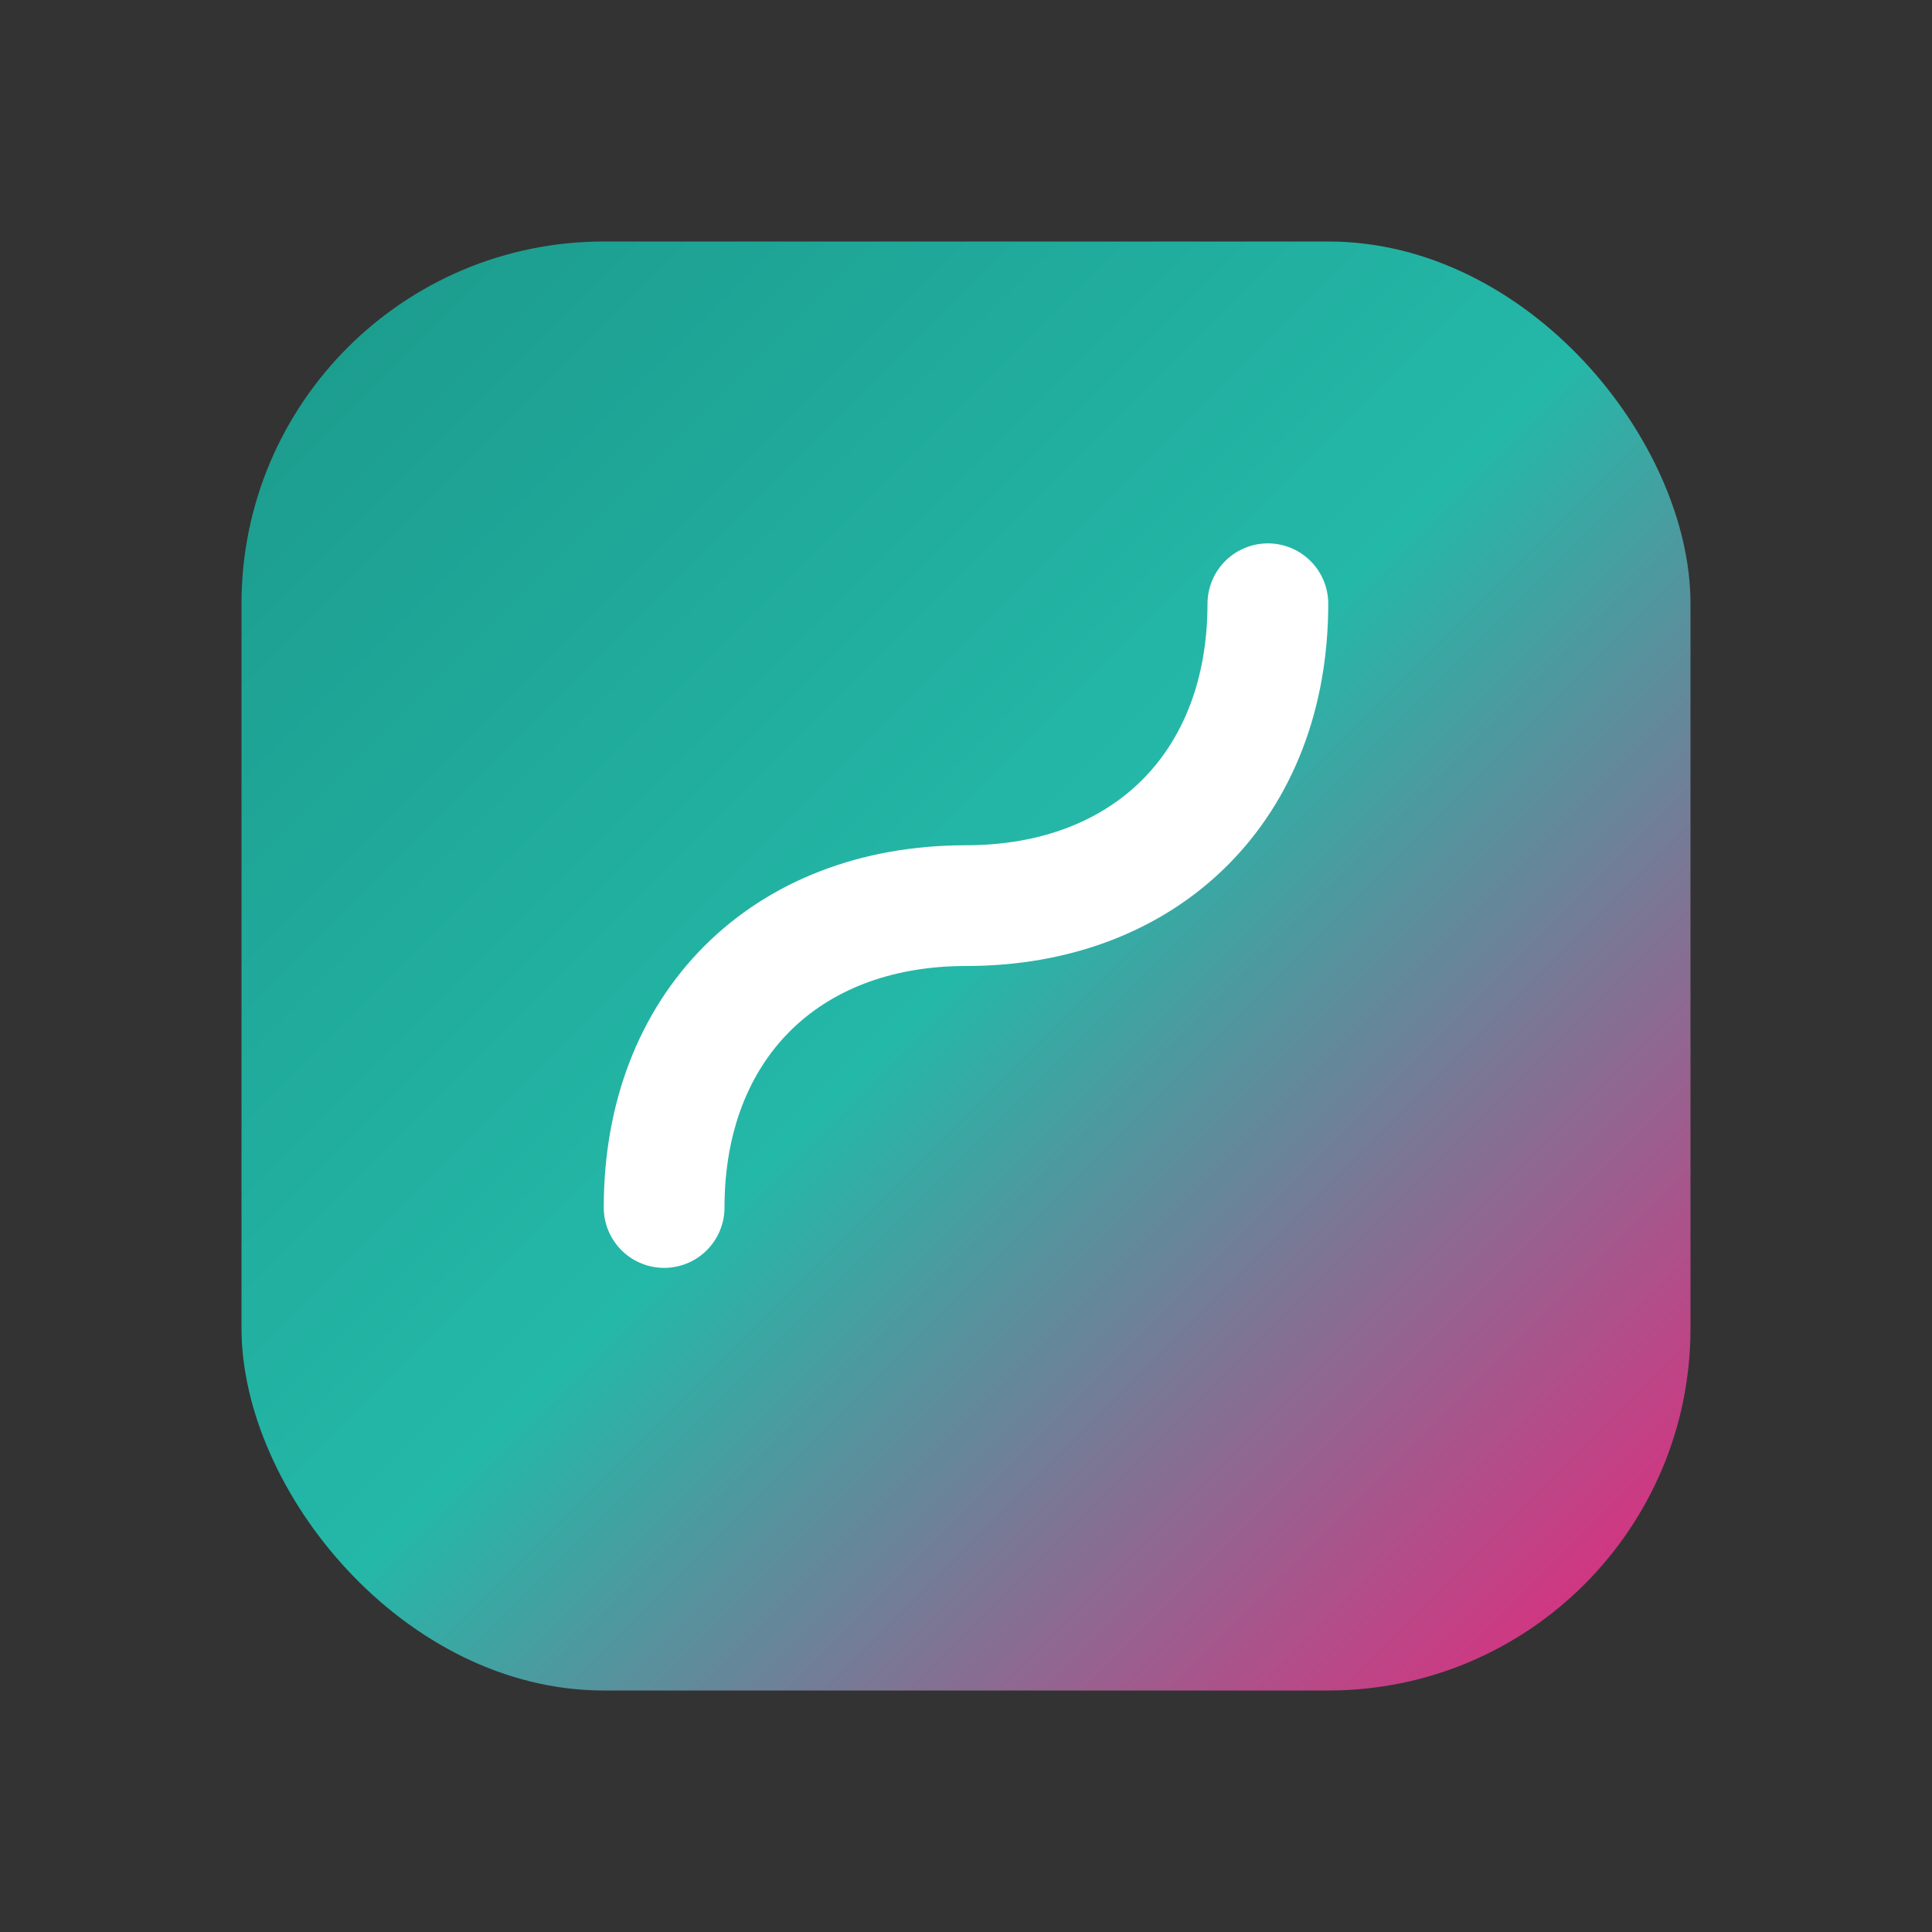 <svg xmlns="http://www.w3.org/2000/svg" viewBox="0 0 64 64">
  <rect x="0" y="0" width="64" height="64" fill="#333333" stroke="none"/>
  <defs>
    <linearGradient id="g" x1="0" y1="0" x2="1" y2="1">
      <stop offset="0%" stop-color="#1b998b" />
      <stop offset="50%" stop-color="#24b8a8" />
      <stop offset="100%" stop-color="#ed217c" />
    </linearGradient>
  </defs>
  <rect x="8" y="8" width="48" height="48" rx="12" fill="url(#g)"/>
  <path d="M22 40c0-6 4-10 10-10s10-4 10-10" fill="none" stroke="white" stroke-width="4" stroke-linecap="round"/>
</svg>
